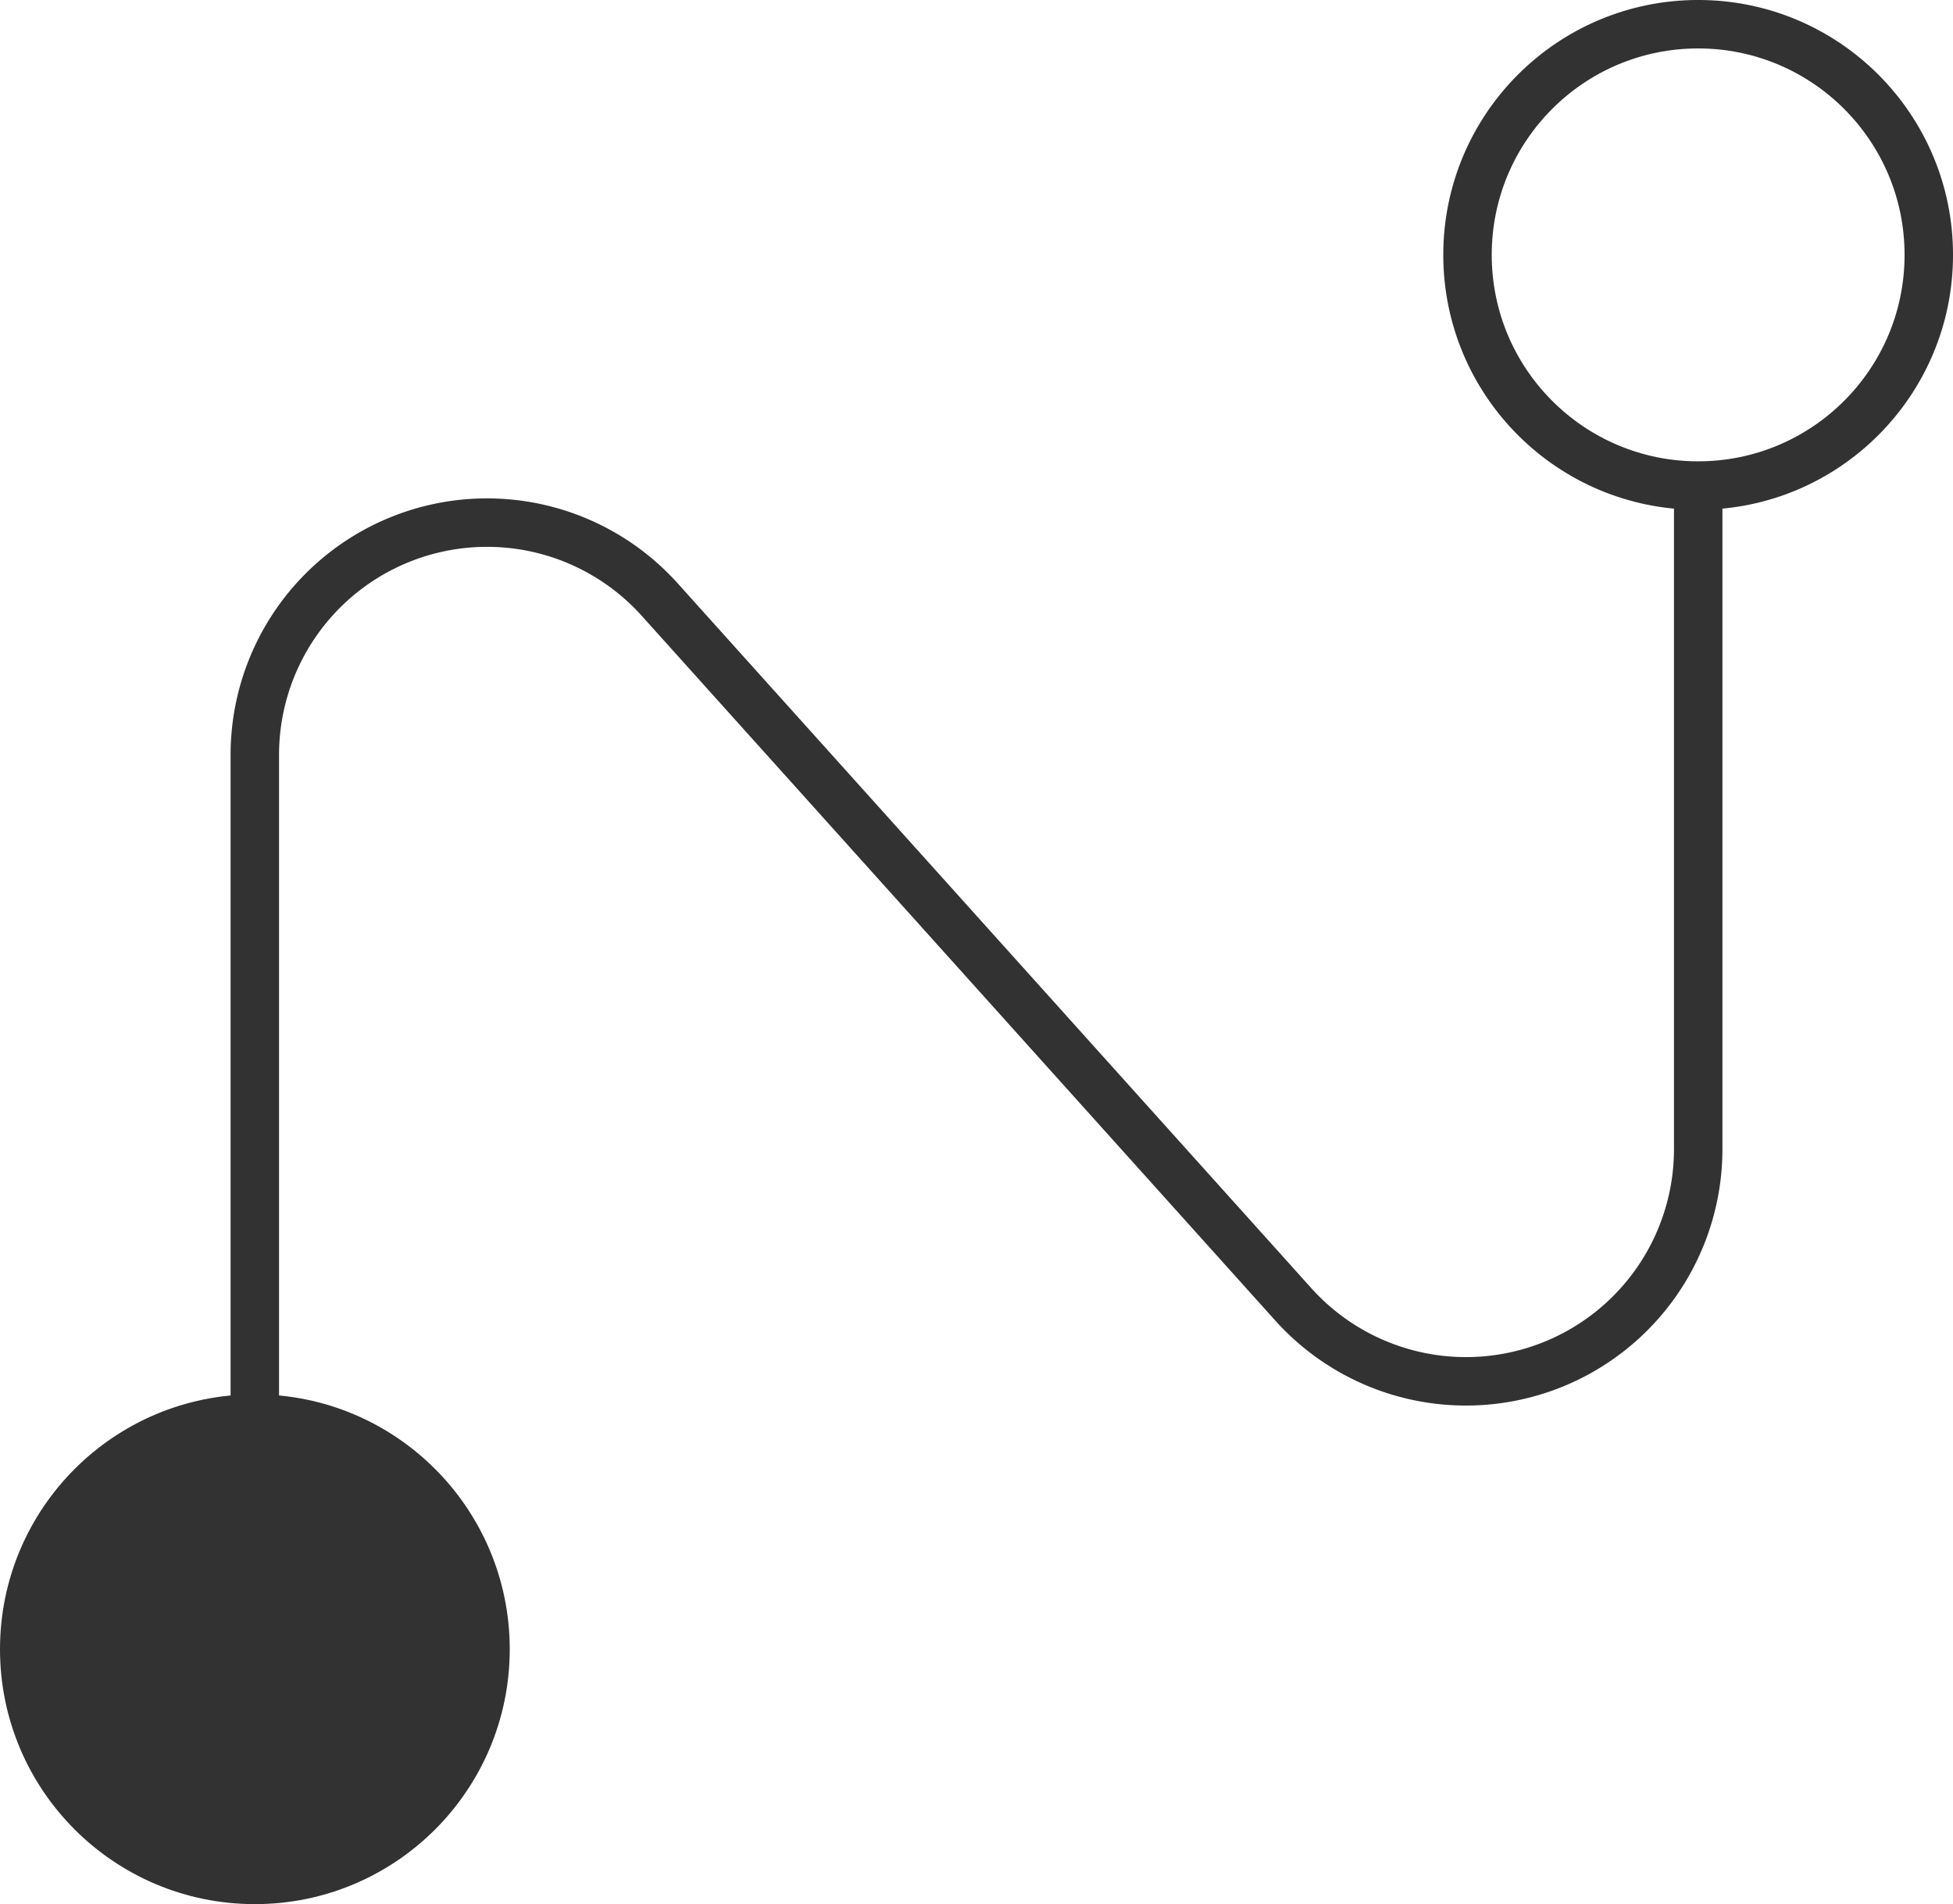 <svg xmlns="http://www.w3.org/2000/svg" width="100.78" height="98.248" viewBox="0 0 100.78 98.248">
  <g id="グループ_1084" data-name="グループ 1084" transform="translate(-129.904 -672.408)">
    <ellipse id="楕円形_25" data-name="楕円形 25" cx="11.902" cy="11.902" rx="11.902" ry="11.902" transform="translate(131.154 745.601)" fill="#323232" stroke="#323232" stroke-width="2.5"/>
    <path id="パス_5614" data-name="パス 5614" d="M959.9,113.58V67.441A11.983,11.983,0,0,1,980.8,59.43l32.689,36.358a11.983,11.983,0,0,0,20.894-8.011V53.539" transform="translate(-816.847 643.921)" fill="none" stroke="#323232" stroke-miterlimit="10" stroke-width="2.5"/>
    <ellipse id="楕円形_26" data-name="楕円形 26" cx="11.902" cy="11.902" rx="11.902" ry="11.902" transform="translate(205.631 673.657)" fill="none" stroke="#323232" stroke-miterlimit="10" stroke-width="2.5"/>
  </g>
</svg>
